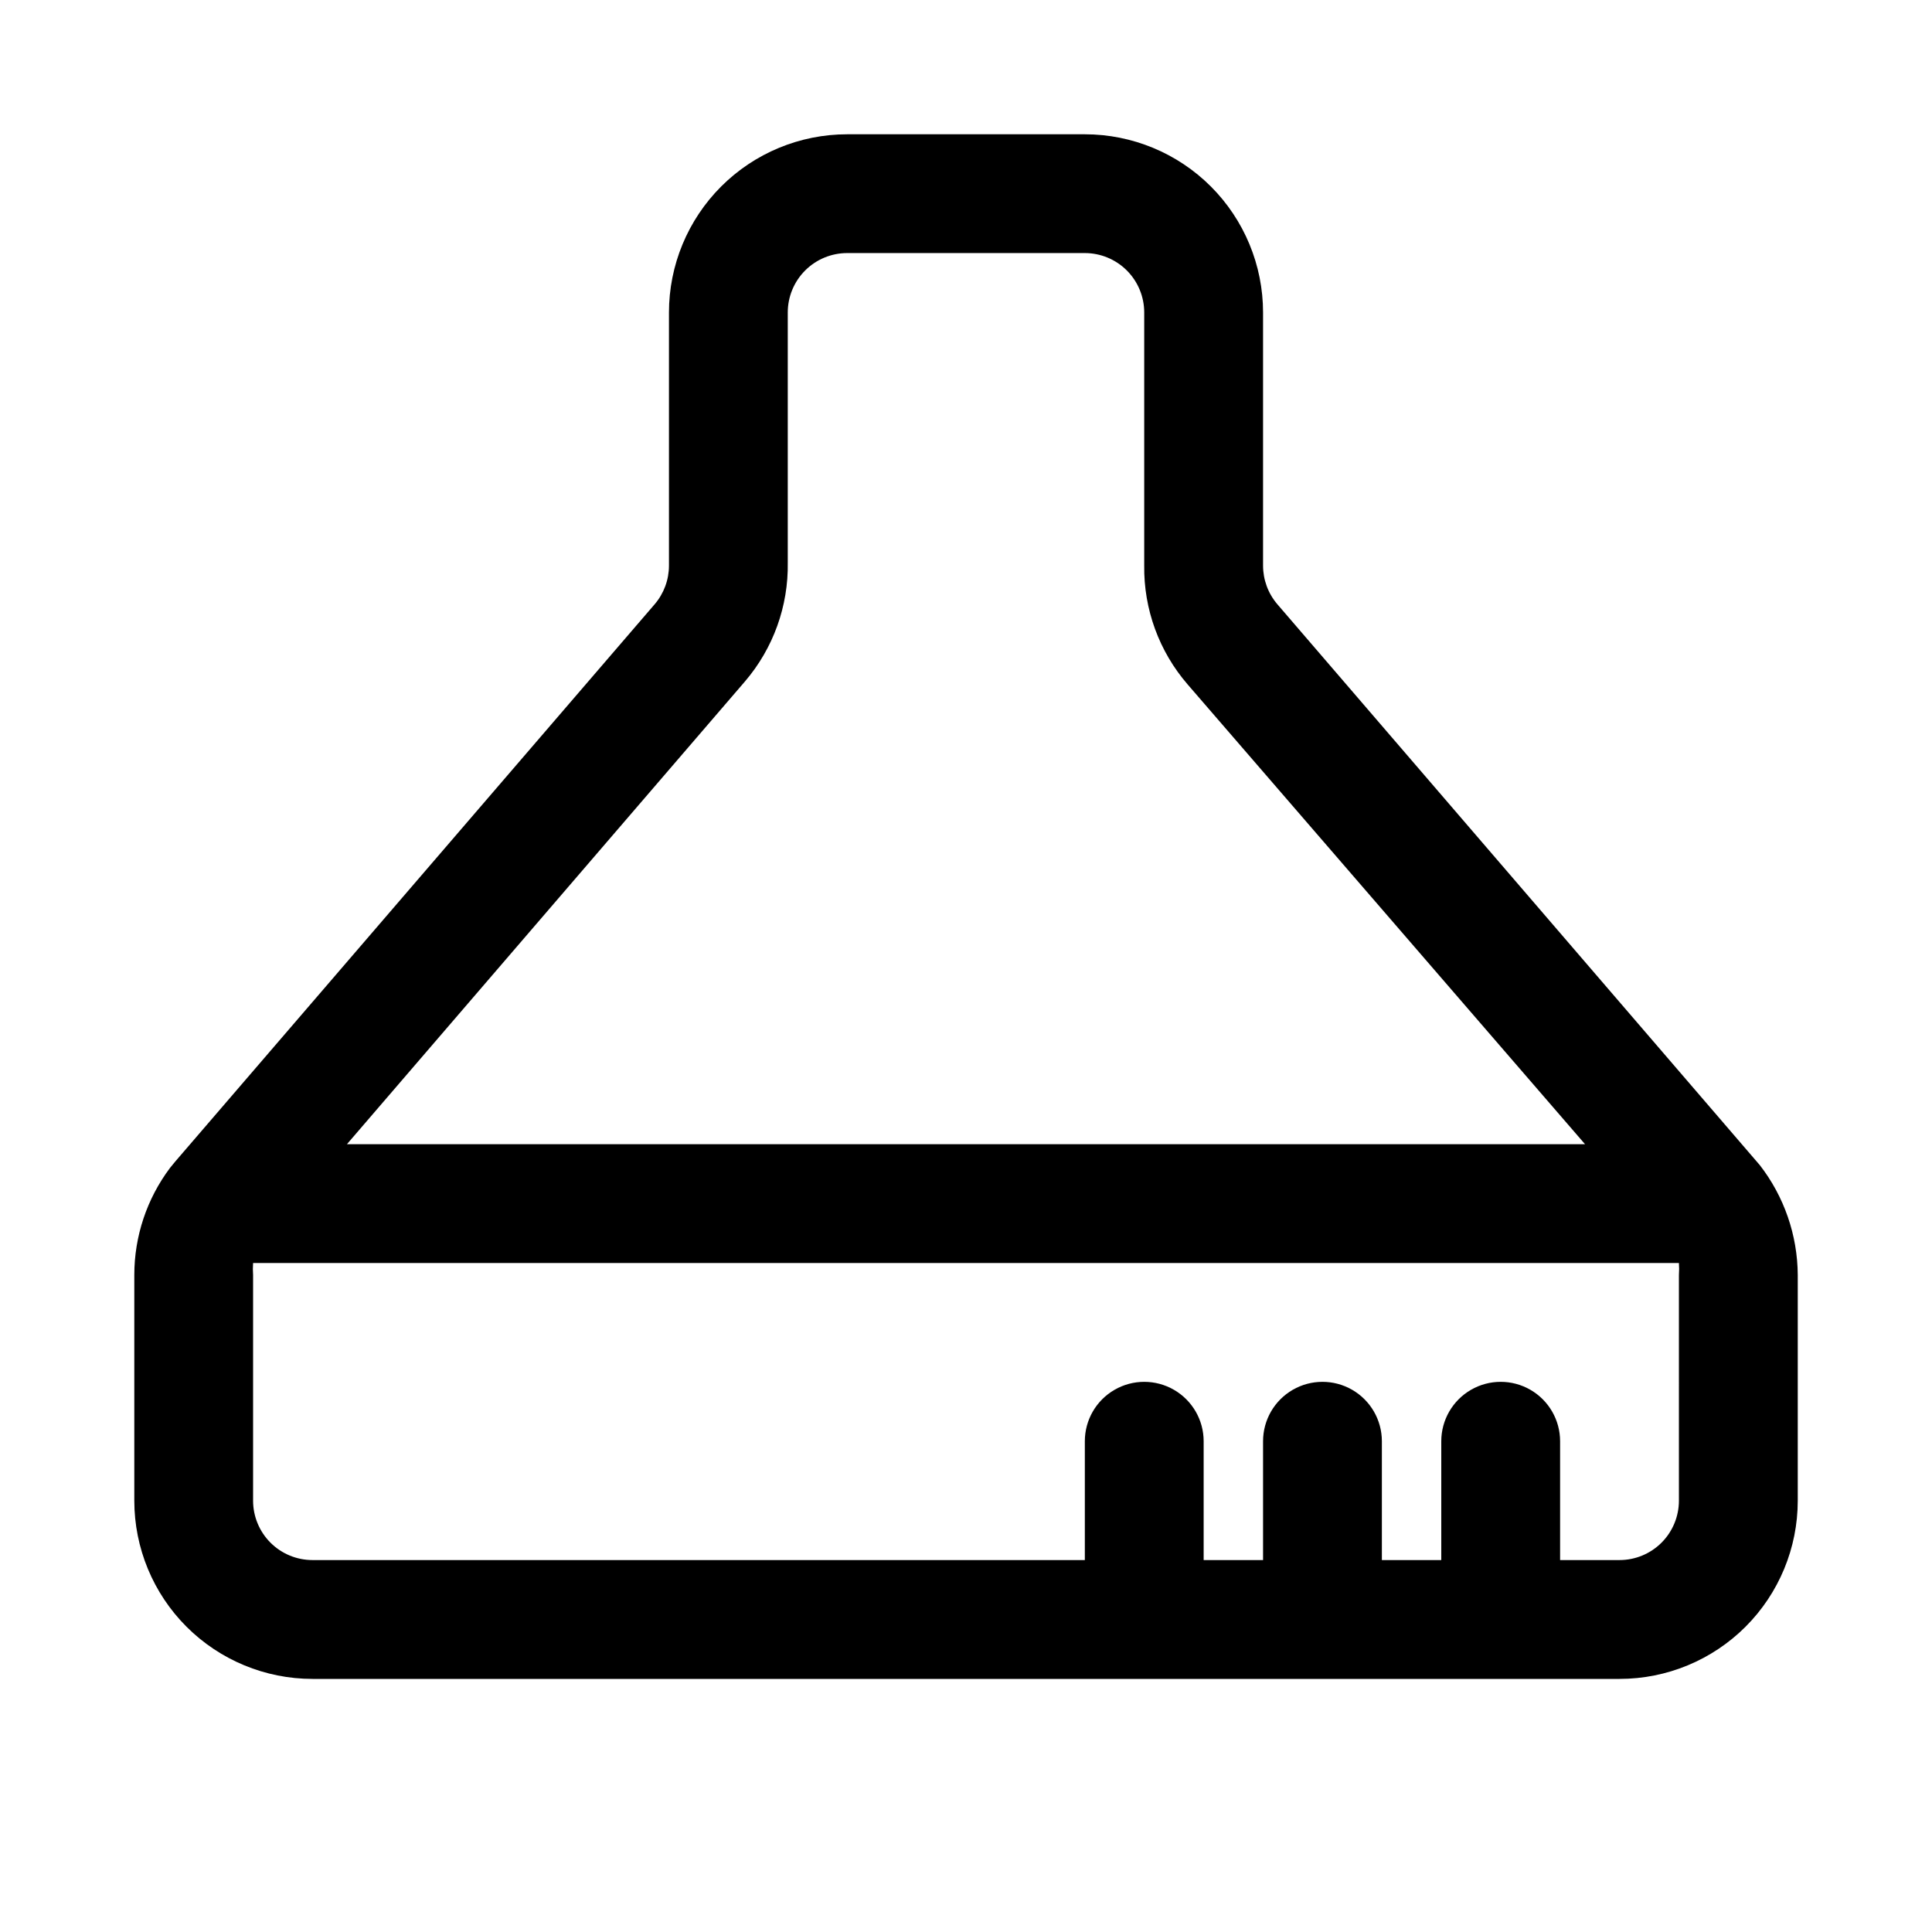 <?xml version="1.0" encoding="UTF-8"?>
<!-- Uploaded to: ICON Repo, www.iconrepo.com, Generator: ICON Repo Mixer Tools -->
<svg fill="#000000" width="800px" height="800px" version="1.1" viewBox="144 144 512 512" xmlns="http://www.w3.org/2000/svg">
 <path d="m610.34 452.74-127.84-148.62c-2.438-2.852-3.777-6.481-3.777-10.234v-67.07c0-12.523-4.977-24.539-13.832-33.398-8.859-8.855-20.875-13.832-33.398-13.832h-62.977c-12.527 0-24.543 4.977-33.398 13.832-8.859 8.859-13.836 20.875-13.836 33.398v67.07c0 3.754-1.34 7.383-3.777 10.234l-127.05 147.68-1.418 1.73c-6.129 8.176-9.445 18.121-9.445 28.34v59.828c0 12.527 4.977 24.539 13.832 33.398 8.859 8.855 20.875 13.832 33.398 13.832h346.37c12.527 0 24.539-4.977 33.398-13.832 8.855-8.859 13.832-20.871 13.832-33.398v-59.828c-0.066-10.551-3.606-20.789-10.074-29.125zm-268.91-128.16c7.496-8.762 11.527-19.961 11.336-31.488v-66.285c0-4.176 1.66-8.18 4.613-11.133 2.953-2.949 6.957-4.609 11.133-4.609h62.977c4.176 0 8.18 1.66 11.133 4.609 2.949 2.953 4.609 6.957 4.609 11.133v67.07c-0.148 11.551 3.941 22.75 11.492 31.488l105.33 121.86h-328.11zm247.5 217.11c0 4.176-1.656 8.18-4.609 11.133s-6.957 4.609-11.133 4.609h-15.746v-31.488c0-5.625-3-10.82-7.871-13.633s-10.871-2.812-15.742 0c-4.871 2.812-7.875 8.008-7.875 13.633v31.488h-15.742v-31.488c0-5.625-3-10.82-7.871-13.633-4.871-2.812-10.875-2.812-15.746 0s-7.871 8.008-7.871 13.633v31.488h-15.742v-31.488c0-5.625-3.004-10.82-7.875-13.633-4.871-2.812-10.871-2.812-15.742 0s-7.871 8.008-7.871 13.633v31.488h-204.68c-4.176 0-8.18-1.656-11.133-4.609-2.949-2.953-4.609-6.957-4.609-11.133v-59.828c-0.078-1.047-0.078-2.102 0-3.148h377.86c0.078 1.047 0.078 2.102 0 3.148z"/>
</svg>
